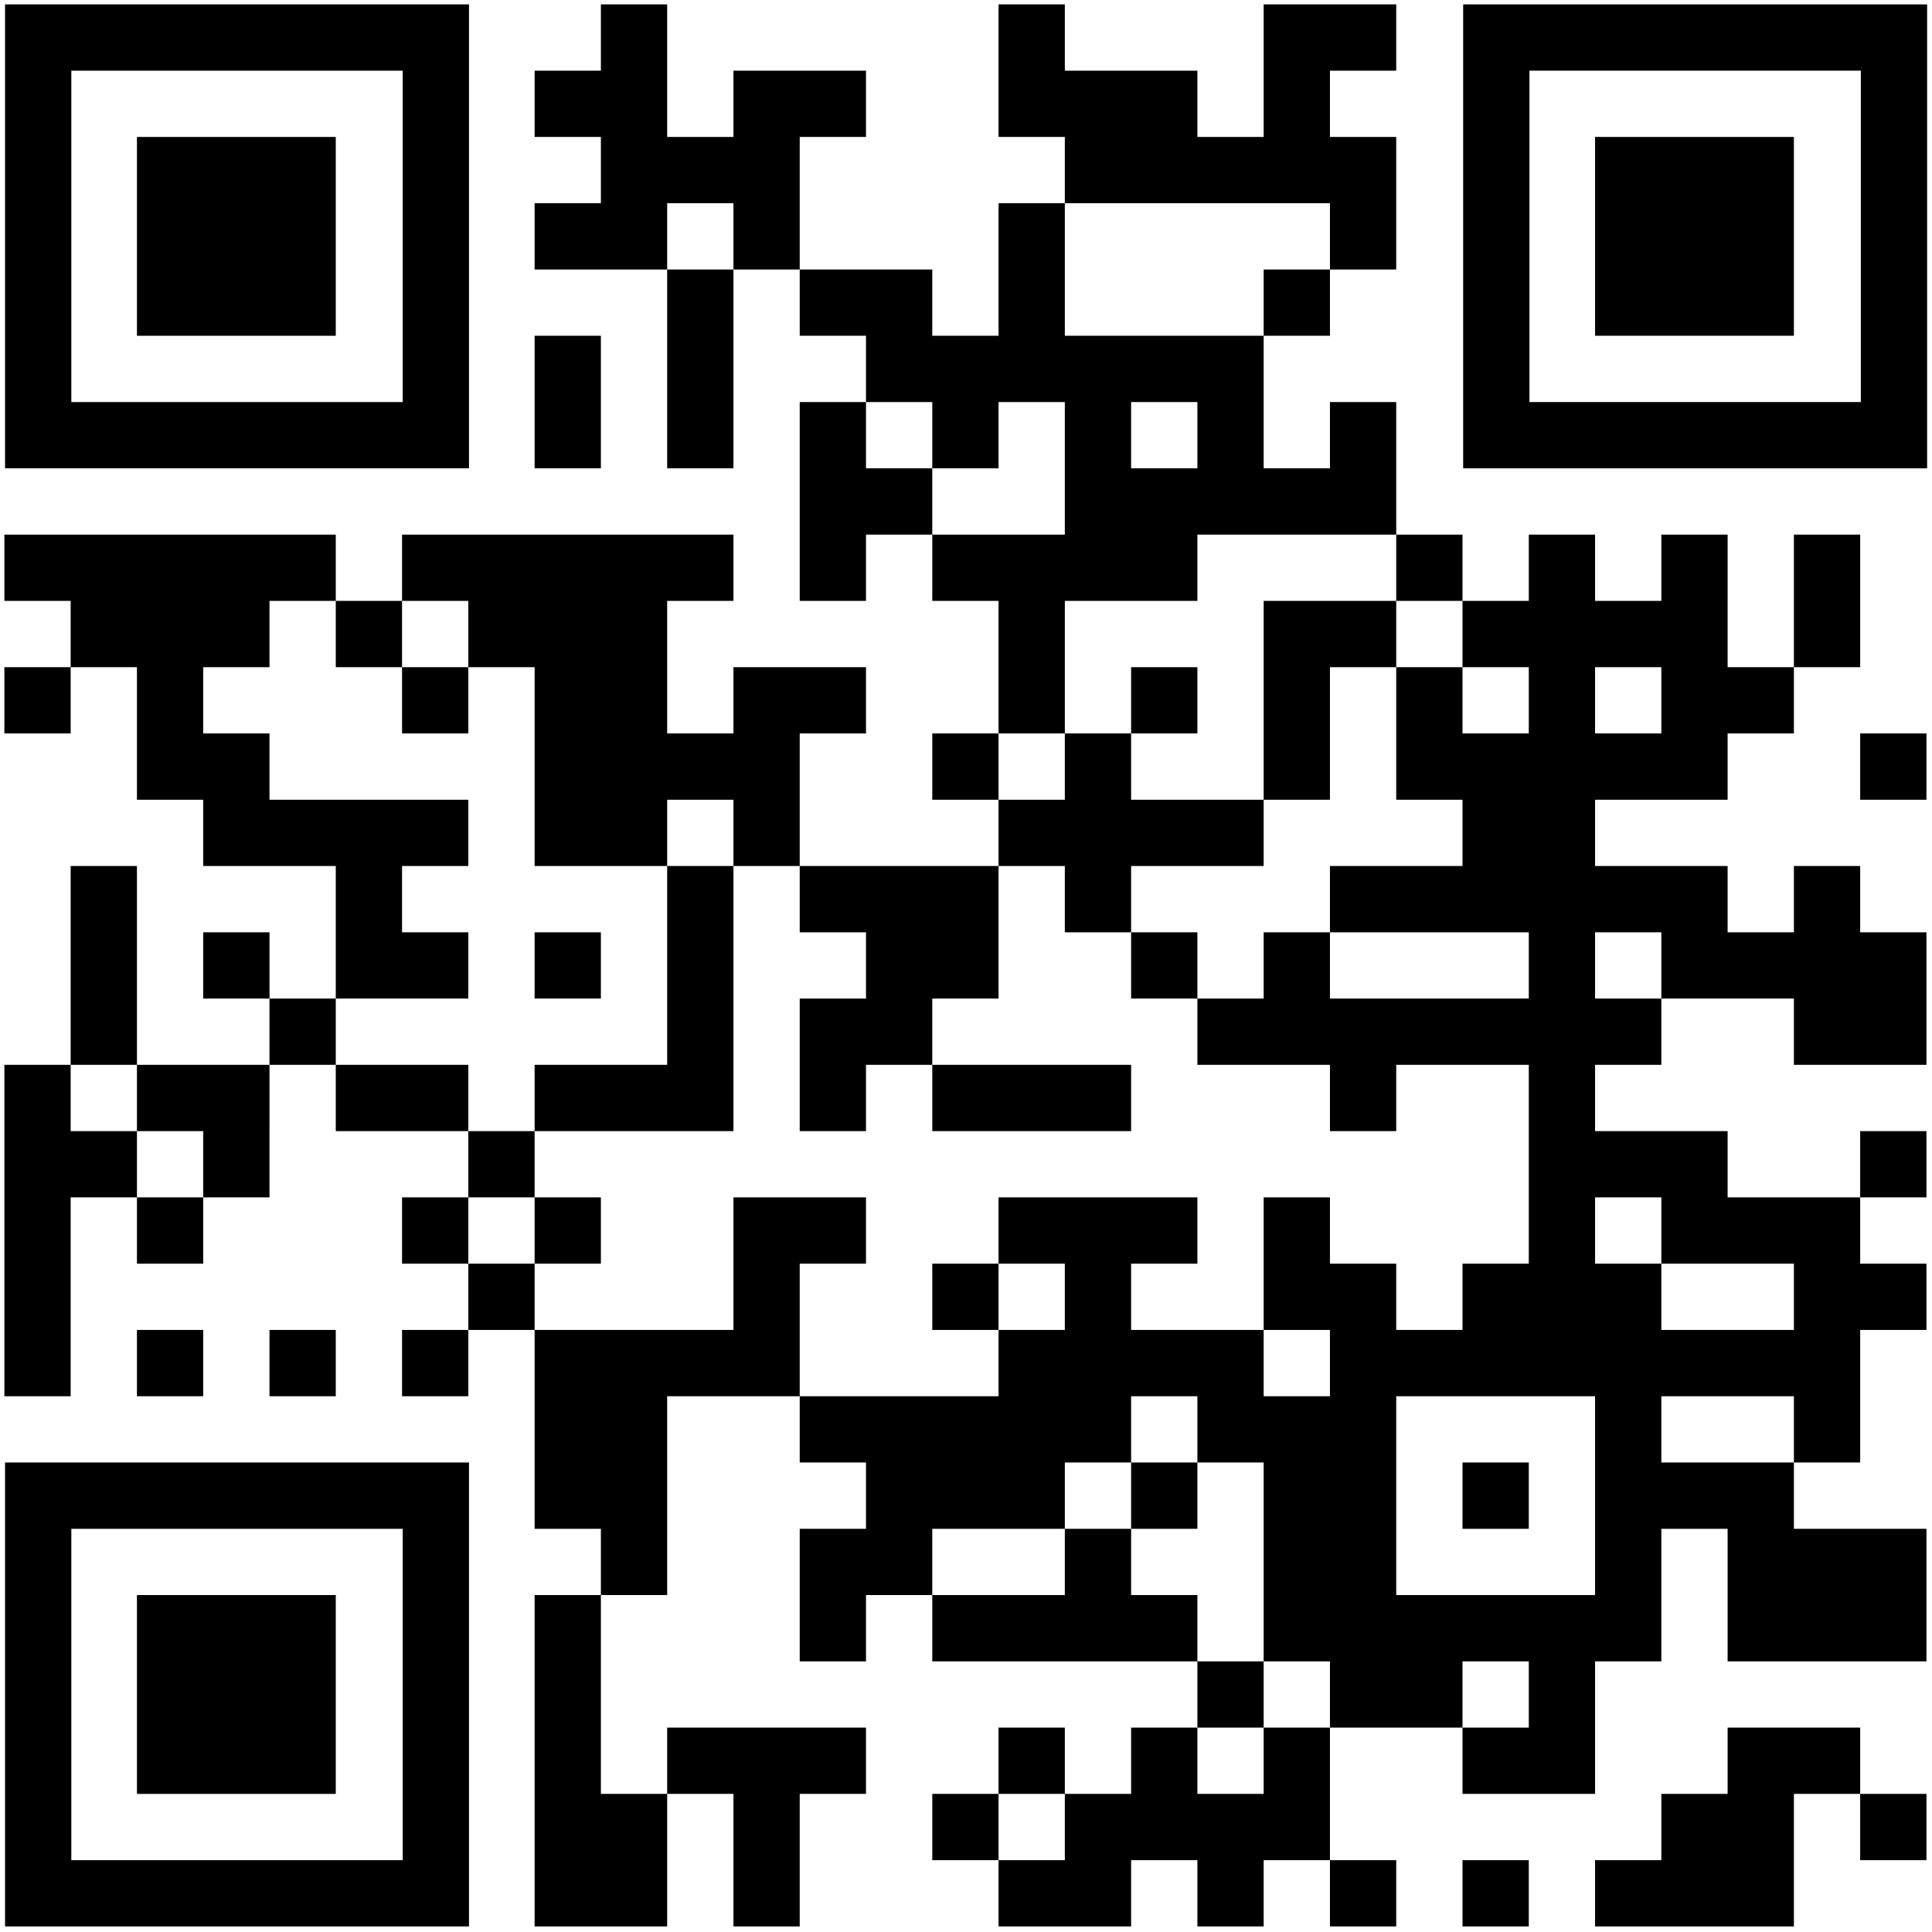 <svg xmlns="http://www.w3.org/2000/svg" fill="none" viewBox="0 0 108 108"><path fill="#000" d="M37.295.245H33.59V3.95h3.705V.245ZM59.525.245H55.82V3.95h3.705V.245ZM74.345.245H70.64V3.95h3.705V.245ZM78.05.245h-3.705V3.95h3.705V.245ZM33.59 3.95h-3.705v3.705h3.705V3.95ZM37.295 3.95H33.59v3.705h3.705V3.95ZM44.705 3.95H41v3.705h3.705V3.95ZM48.41 3.95h-3.705v3.705h3.705V3.95ZM59.525 3.95H55.82v3.705h3.705V3.95ZM63.23 3.95h-3.705v3.705h3.705V3.95ZM66.935 3.95H63.23v3.705h3.705V3.95ZM74.345 3.95H70.64v3.705h3.705V3.95ZM37.295 7.655H33.59v3.705h3.705V7.655ZM41 7.655h-3.705v3.705H41V7.655ZM44.705 7.655H41v3.705h3.705V7.655ZM63.23 7.655h-3.705v3.705h3.705V7.655ZM66.935 7.655H63.23v3.705h3.705V7.655ZM70.64 7.655h-3.705v3.705h3.705V7.655ZM74.345 7.655H70.64v3.705h3.705V7.655ZM78.05 7.655h-3.705v3.705h3.705V7.655ZM33.59 11.36h-3.705v3.705h3.705V11.36ZM37.295 11.36H33.59v3.705h3.705V11.36ZM44.705 11.36H41v3.705h3.705V11.36ZM59.525 11.36H55.82v3.705h3.705V11.36ZM78.05 11.36h-3.705v3.705h3.705V11.36ZM41 15.065h-3.705v3.705H41v-3.705ZM48.41 15.065h-3.705v3.705h3.705v-3.705ZM52.115 15.065H48.41v3.705h3.705v-3.705ZM59.525 15.065H55.82v3.705h3.705v-3.705ZM74.345 15.065H70.64v3.705h3.705v-3.705ZM33.59 18.77h-3.705v3.705h3.705V18.77ZM41 18.77h-3.705v3.705H41V18.77ZM52.115 18.77H48.41v3.705h3.705V18.77ZM55.82 18.77h-3.705v3.705h3.705V18.77ZM59.525 18.77H55.82v3.705h3.705V18.77ZM63.23 18.77h-3.705v3.705h3.705V18.77ZM66.935 18.77H63.23v3.705h3.705V18.77ZM70.64 18.77h-3.705v3.705h3.705V18.77ZM33.59 22.475h-3.705v3.705h3.705v-3.705ZM41 22.475h-3.705v3.705H41v-3.705ZM48.41 22.475h-3.705v3.705h3.705v-3.705ZM55.82 22.475h-3.705v3.705h3.705v-3.705ZM63.23 22.475h-3.705v3.705h3.705v-3.705ZM70.64 22.475h-3.705v3.705h3.705v-3.705ZM78.05 22.475h-3.705v3.705h3.705v-3.705ZM48.41 26.18h-3.705v3.705h3.705V26.18ZM52.115 26.18H48.41v3.705h3.705V26.18ZM63.23 26.18h-3.705v3.705h3.705V26.18ZM66.935 26.18H63.23v3.705h3.705V26.18ZM70.64 26.18h-3.705v3.705h3.705V26.18ZM74.345 26.18H70.64v3.705h3.705V26.18ZM78.05 26.18h-3.705v3.705h3.705V26.18ZM3.95 29.885H.245v3.705H3.95v-3.705ZM7.655 29.885H3.95v3.705h3.705v-3.705ZM11.36 29.885H7.655v3.705h3.705v-3.705ZM15.065 29.885H11.36v3.705h3.705v-3.705ZM18.77 29.885h-3.705v3.705h3.705v-3.705ZM26.18 29.885h-3.705v3.705h3.705v-3.705ZM29.885 29.885H26.18v3.705h3.705v-3.705ZM33.59 29.885h-3.705v3.705h3.705v-3.705ZM37.295 29.885H33.59v3.705h3.705v-3.705ZM41 29.885h-3.705v3.705H41v-3.705ZM48.41 29.885h-3.705v3.705h3.705v-3.705ZM55.82 29.885h-3.705v3.705h3.705v-3.705ZM59.525 29.885H55.82v3.705h3.705v-3.705ZM63.23 29.885h-3.705v3.705h3.705v-3.705ZM66.935 29.885H63.23v3.705h3.705v-3.705ZM81.755 29.885H78.05v3.705h3.705v-3.705ZM89.165 29.885H85.46v3.705h3.705v-3.705ZM96.575 29.885H92.87v3.705h3.705v-3.705ZM103.985 29.885h-3.705v3.705h3.705v-3.705ZM7.655 33.59H3.95v3.705h3.705V33.59ZM11.36 33.59H7.655v3.705h3.705V33.59ZM15.065 33.59H11.36v3.705h3.705V33.59ZM22.475 33.59H18.77v3.705h3.705V33.59ZM29.885 33.59H26.18v3.705h3.705V33.59ZM33.59 33.59h-3.705v3.705h3.705V33.59ZM37.295 33.59H33.59v3.705h3.705V33.59ZM59.525 33.59H55.82v3.705h3.705V33.59ZM74.345 33.59H70.64v3.705h3.705V33.59ZM78.05 33.59h-3.705v3.705h3.705V33.59ZM85.46 33.59h-3.705v3.705h3.705V33.59ZM89.165 33.59H85.46v3.705h3.705V33.59ZM92.87 33.59h-3.705v3.705h3.705V33.59ZM96.575 33.59H92.87v3.705h3.705V33.59ZM103.985 33.59h-3.705v3.705h3.705V33.59ZM3.95 37.295H.245V41H3.95v-3.705ZM11.36 37.295H7.655V41h3.705v-3.705ZM26.18 37.295h-3.705V41h3.705v-3.705ZM33.59 37.295h-3.705V41h3.705v-3.705ZM37.295 37.295H33.59V41h3.705v-3.705ZM44.705 37.295H41V41h3.705v-3.705ZM48.41 37.295h-3.705V41h3.705v-3.705ZM59.525 37.295H55.82V41h3.705v-3.705ZM66.935 37.295H63.23V41h3.705v-3.705ZM74.345 37.295H70.64V41h3.705v-3.705ZM81.755 37.295H78.05V41h3.705v-3.705ZM89.165 37.295H85.46V41h3.705v-3.705ZM96.575 37.295H92.87V41h3.705v-3.705ZM100.28 37.295h-3.705V41h3.705v-3.705ZM11.36 41H7.655v3.705h3.705V41ZM15.065 41H11.36v3.705h3.705V41ZM33.59 41h-3.705v3.705h3.705V41ZM37.295 41H33.59v3.705h3.705V41ZM41 41h-3.705v3.705H41V41ZM44.705 41H41v3.705h3.705V41ZM55.82 41h-3.705v3.705h3.705V41ZM63.23 41h-3.705v3.705h3.705V41ZM74.345 41H70.64v3.705h3.705V41ZM81.755 41H78.05v3.705h3.705V41ZM85.46 41h-3.705v3.705h3.705V41ZM89.165 41H85.46v3.705h3.705V41ZM92.87 41h-3.705v3.705h3.705V41ZM96.575 41H92.87v3.705h3.705V41ZM107.69 41h-3.705v3.705h3.705V41ZM15.065 44.705H11.36v3.705h3.705v-3.705ZM18.77 44.705h-3.705v3.705h3.705v-3.705ZM22.475 44.705H18.77v3.705h3.705v-3.705ZM26.18 44.705h-3.705v3.705h3.705v-3.705ZM33.59 44.705h-3.705v3.705h3.705v-3.705ZM37.295 44.705H33.59v3.705h3.705v-3.705ZM44.705 44.705H41v3.705h3.705v-3.705ZM59.525 44.705H55.82v3.705h3.705v-3.705ZM63.23 44.705h-3.705v3.705h3.705v-3.705ZM66.935 44.705H63.23v3.705h3.705v-3.705ZM70.64 44.705h-3.705v3.705h3.705v-3.705ZM85.46 44.705h-3.705v3.705h3.705v-3.705ZM89.165 44.705H85.46v3.705h3.705v-3.705ZM7.655 48.41H3.95v3.705h3.705V48.41ZM22.475 48.41H18.77v3.705h3.705V48.41ZM41 48.41h-3.705v3.705H41V48.41ZM48.41 48.41h-3.705v3.705h3.705V48.41ZM52.115 48.41H48.41v3.705h3.705V48.41ZM55.82 48.41h-3.705v3.705h3.705V48.41ZM63.23 48.41h-3.705v3.705h3.705V48.41ZM78.05 48.41h-3.705v3.705h3.705V48.41ZM81.755 48.41H78.05v3.705h3.705V48.41ZM85.46 48.41h-3.705v3.705h3.705V48.41ZM89.165 48.41H85.46v3.705h3.705V48.41ZM92.87 48.41h-3.705v3.705h3.705V48.41ZM96.575 48.41H92.87v3.705h3.705V48.41ZM103.985 48.41h-3.705v3.705h3.705V48.41ZM7.655 52.115H3.95v3.705h3.705v-3.705ZM15.065 52.115H11.36v3.705h3.705v-3.705ZM22.475 52.115H18.77v3.705h3.705v-3.705ZM26.18 52.115h-3.705v3.705h3.705v-3.705ZM33.59 52.115h-3.705v3.705h3.705v-3.705ZM41 52.115h-3.705v3.705H41v-3.705ZM52.115 52.115H48.41v3.705h3.705v-3.705ZM55.82 52.115h-3.705v3.705h3.705v-3.705ZM66.935 52.115H63.23v3.705h3.705v-3.705ZM74.345 52.115H70.64v3.705h3.705v-3.705ZM89.165 52.115H85.46v3.705h3.705v-3.705ZM96.575 52.115H92.87v3.705h3.705v-3.705ZM100.28 52.115h-3.705v3.705h3.705v-3.705ZM103.985 52.115h-3.705v3.705h3.705v-3.705ZM107.69 52.115h-3.705v3.705h3.705v-3.705ZM7.655 55.82H3.95v3.705h3.705V55.82ZM18.77 55.82h-3.705v3.705h3.705V55.82ZM41 55.82h-3.705v3.705H41V55.82ZM48.41 55.82h-3.705v3.705h3.705V55.82ZM52.115 55.82H48.41v3.705h3.705V55.82ZM70.64 55.82h-3.705v3.705h3.705V55.82ZM74.345 55.82H70.64v3.705h3.705V55.82ZM78.05 55.82h-3.705v3.705h3.705V55.82ZM81.755 55.82H78.05v3.705h3.705V55.82ZM85.46 55.82h-3.705v3.705h3.705V55.82ZM89.165 55.82H85.46v3.705h3.705V55.82ZM92.87 55.82h-3.705v3.705h3.705V55.82ZM103.985 55.82h-3.705v3.705h3.705V55.82ZM107.69 55.82h-3.705v3.705h3.705V55.82ZM3.95 59.525H.245v3.705H3.95v-3.705ZM11.36 59.525H7.655v3.705h3.705v-3.705ZM15.065 59.525H11.36v3.705h3.705v-3.705ZM22.475 59.525H18.77v3.705h3.705v-3.705ZM26.18 59.525h-3.705v3.705h3.705v-3.705ZM33.59 59.525h-3.705v3.705h3.705v-3.705ZM37.295 59.525H33.59v3.705h3.705v-3.705ZM41 59.525h-3.705v3.705H41v-3.705ZM48.41 59.525h-3.705v3.705h3.705v-3.705ZM55.82 59.525h-3.705v3.705h3.705v-3.705ZM59.525 59.525H55.82v3.705h3.705v-3.705ZM63.23 59.525h-3.705v3.705h3.705v-3.705ZM78.05 59.525h-3.705v3.705h3.705v-3.705ZM89.165 59.525H85.46v3.705h3.705v-3.705ZM3.95 63.23H.245v3.705H3.95V63.23ZM7.655 63.23H3.95v3.705h3.705V63.23ZM15.065 63.23H11.36v3.705h3.705V63.23ZM29.885 63.23H26.18v3.705h3.705V63.23ZM89.165 63.23H85.46v3.705h3.705V63.23ZM92.87 63.23h-3.705v3.705h3.705V63.23ZM96.575 63.23H92.87v3.705h3.705V63.23ZM107.69 63.23h-3.705v3.705h3.705V63.23ZM3.95 66.935H.245v3.705H3.95v-3.705ZM11.36 66.935H7.655v3.705h3.705v-3.705ZM26.18 66.935h-3.705v3.705h3.705v-3.705ZM33.59 66.935h-3.705v3.705h3.705v-3.705ZM44.705 66.935H41v3.705h3.705v-3.705ZM48.41 66.935h-3.705v3.705h3.705v-3.705ZM59.525 66.935H55.82v3.705h3.705v-3.705ZM63.23 66.935h-3.705v3.705h3.705v-3.705ZM66.935 66.935H63.23v3.705h3.705v-3.705ZM74.345 66.935H70.64v3.705h3.705v-3.705ZM89.165 66.935H85.46v3.705h3.705v-3.705ZM96.575 66.935H92.87v3.705h3.705v-3.705ZM100.28 66.935h-3.705v3.705h3.705v-3.705ZM103.985 66.935h-3.705v3.705h3.705v-3.705ZM3.95 70.64H.245v3.705H3.95V70.64ZM29.885 70.64H26.18v3.705h3.705V70.64ZM44.705 70.64H41v3.705h3.705V70.64ZM55.82 70.64h-3.705v3.705h3.705V70.64ZM63.23 70.64h-3.705v3.705h3.705V70.64ZM74.345 70.64H70.64v3.705h3.705V70.64ZM78.05 70.64h-3.705v3.705h3.705V70.64ZM85.46 70.64h-3.705v3.705h3.705V70.64ZM89.165 70.64H85.46v3.705h3.705V70.64ZM92.87 70.64h-3.705v3.705h3.705V70.64ZM103.985 70.64h-3.705v3.705h3.705V70.64ZM107.69 70.64h-3.705v3.705h3.705V70.64ZM3.95 74.345H.245v3.705H3.95v-3.705ZM11.36 74.345H7.655v3.705h3.705v-3.705ZM18.77 74.345h-3.705v3.705h3.705v-3.705ZM26.18 74.345h-3.705v3.705h3.705v-3.705ZM33.59 74.345h-3.705v3.705h3.705v-3.705ZM37.295 74.345H33.59v3.705h3.705v-3.705ZM41 74.345h-3.705v3.705H41v-3.705ZM44.705 74.345H41v3.705h3.705v-3.705ZM59.525 74.345H55.82v3.705h3.705v-3.705ZM63.23 74.345h-3.705v3.705h3.705v-3.705ZM66.935 74.345H63.23v3.705h3.705v-3.705ZM70.64 74.345h-3.705v3.705h3.705v-3.705ZM78.05 74.345h-3.705v3.705h3.705v-3.705ZM81.755 74.345H78.05v3.705h3.705v-3.705ZM85.46 74.345h-3.705v3.705h3.705v-3.705ZM89.165 74.345H85.46v3.705h3.705v-3.705ZM92.87 74.345h-3.705v3.705h3.705v-3.705ZM96.575 74.345H92.87v3.705h3.705v-3.705ZM100.28 74.345h-3.705v3.705h3.705v-3.705ZM103.985 74.345h-3.705v3.705h3.705v-3.705ZM33.59 78.05h-3.705v3.705h3.705V78.05ZM37.295 78.05H33.59v3.705h3.705V78.05ZM48.41 78.05h-3.705v3.705h3.705V78.05ZM52.115 78.05H48.41v3.705h3.705V78.05ZM55.82 78.05h-3.705v3.705h3.705V78.05ZM59.525 78.05H55.82v3.705h3.705V78.05ZM63.23 78.05h-3.705v3.705h3.705V78.05ZM70.64 78.05h-3.705v3.705h3.705V78.05ZM74.345 78.05H70.64v3.705h3.705V78.05ZM78.05 78.05h-3.705v3.705h3.705V78.05ZM92.87 78.05h-3.705v3.705h3.705V78.05ZM103.985 78.05h-3.705v3.705h3.705V78.05ZM33.59 81.755h-3.705v3.705h3.705v-3.705ZM37.295 81.755H33.59v3.705h3.705v-3.705ZM52.115 81.755H48.41v3.705h3.705v-3.705ZM55.82 81.755h-3.705v3.705h3.705v-3.705ZM59.525 81.755H55.82v3.705h3.705v-3.705ZM66.935 81.755H63.23v3.705h3.705v-3.705ZM74.345 81.755H70.64v3.705h3.705v-3.705ZM78.05 81.755h-3.705v3.705h3.705v-3.705ZM85.46 81.755h-3.705v3.705h3.705v-3.705ZM92.87 81.755h-3.705v3.705h3.705v-3.705ZM96.575 81.755H92.87v3.705h3.705v-3.705ZM100.28 81.755h-3.705v3.705h3.705v-3.705ZM37.295 85.46H33.59v3.705h3.705V85.46ZM48.41 85.46h-3.705v3.705h3.705V85.46ZM52.115 85.46H48.41v3.705h3.705V85.46ZM63.23 85.46h-3.705v3.705h3.705V85.46ZM74.345 85.46H70.64v3.705h3.705V85.46ZM78.05 85.46h-3.705v3.705h3.705V85.46ZM92.87 85.46h-3.705v3.705h3.705V85.46ZM100.28 85.46h-3.705v3.705h3.705V85.46ZM103.985 85.46h-3.705v3.705h3.705V85.46ZM107.69 85.46h-3.705v3.705h3.705V85.46ZM33.59 89.165h-3.705v3.705h3.705v-3.705ZM48.41 89.165h-3.705v3.705h3.705v-3.705ZM55.82 89.165h-3.705v3.705h3.705v-3.705ZM59.525 89.165H55.82v3.705h3.705v-3.705ZM63.23 89.165h-3.705v3.705h3.705v-3.705ZM66.935 89.165H63.23v3.705h3.705v-3.705ZM74.345 89.165H70.64v3.705h3.705v-3.705ZM78.05 89.165h-3.705v3.705h3.705v-3.705ZM81.755 89.165H78.05v3.705h3.705v-3.705ZM85.46 89.165h-3.705v3.705h3.705v-3.705ZM89.165 89.165H85.46v3.705h3.705v-3.705ZM92.87 89.165h-3.705v3.705h3.705v-3.705ZM100.28 89.165h-3.705v3.705h3.705v-3.705ZM103.985 89.165h-3.705v3.705h3.705v-3.705ZM107.69 89.165h-3.705v3.705h3.705v-3.705ZM33.59 92.87h-3.705v3.705h3.705V92.87ZM70.64 92.87h-3.705v3.705h3.705V92.87ZM78.05 92.87h-3.705v3.705h3.705V92.87ZM81.755 92.87H78.05v3.705h3.705V92.87ZM89.165 92.87H85.46v3.705h3.705V92.87ZM33.59 96.575h-3.705v3.705h3.705v-3.705ZM41 96.575h-3.705v3.705H41v-3.705ZM44.705 96.575H41v3.705h3.705v-3.705ZM48.41 96.575h-3.705v3.705h3.705v-3.705ZM59.525 96.575H55.82v3.705h3.705v-3.705ZM66.935 96.575H63.23v3.705h3.705v-3.705ZM74.345 96.575H70.64v3.705h3.705v-3.705ZM85.46 96.575h-3.705v3.705h3.705v-3.705ZM89.165 96.575H85.46v3.705h3.705v-3.705ZM100.28 96.575h-3.705v3.705h3.705v-3.705ZM103.985 96.575h-3.705v3.705h3.705v-3.705ZM33.59 100.28h-3.705v3.705h3.705v-3.705ZM37.295 100.28H33.59v3.705h3.705v-3.705ZM44.705 100.28H41v3.705h3.705v-3.705ZM55.82 100.28h-3.705v3.705h3.705v-3.705ZM63.23 100.28h-3.705v3.705h3.705v-3.705ZM66.935 100.28H63.23v3.705h3.705v-3.705ZM70.64 100.28h-3.705v3.705h3.705v-3.705ZM74.345 100.28H70.64v3.705h3.705v-3.705ZM96.575 100.28H92.87v3.705h3.705v-3.705ZM100.28 100.28h-3.705v3.705h3.705v-3.705ZM107.69 100.28h-3.705v3.705h3.705v-3.705ZM33.59 103.985h-3.705v3.705h3.705v-3.705ZM37.295 103.985H33.59v3.705h3.705v-3.705ZM44.705 103.985H41v3.705h3.705v-3.705ZM59.525 103.985H55.82v3.705h3.705v-3.705ZM63.23 103.985h-3.705v3.705h3.705v-3.705ZM70.64 103.985h-3.705v3.705h3.705v-3.705ZM78.05 103.985h-3.705v3.705h3.705v-3.705ZM85.46 103.985h-3.705v3.705h3.705v-3.705ZM92.87 103.985h-3.705v3.705h3.705v-3.705ZM96.575 103.985H92.87v3.705h3.705v-3.705ZM100.28 103.985h-3.705v3.705h3.705v-3.705ZM22.512.245H.282V26.18H26.217V.245h-3.705Zm0 7.41v14.82H3.987V3.95h18.525v3.705Z"/><path fill="#000" d="M15.065 7.655h-7.41V18.77H18.77V7.655h-3.705ZM104.022.245H81.792V26.18H107.727V.245h-3.705Zm0 7.41v14.82H85.497V3.95h18.525v3.705Z"/><path fill="#000" d="M96.575 7.655h-7.41V18.77h11.115V7.655h-3.705ZM22.512 81.755H.282V107.69H26.217V81.755h-3.705Zm0 7.41v14.82H3.987V85.46h18.525v3.705Z"/><path fill="#000" d="M15.065 89.165h-7.41v11.115H18.77V89.165h-3.705Z"/></svg>